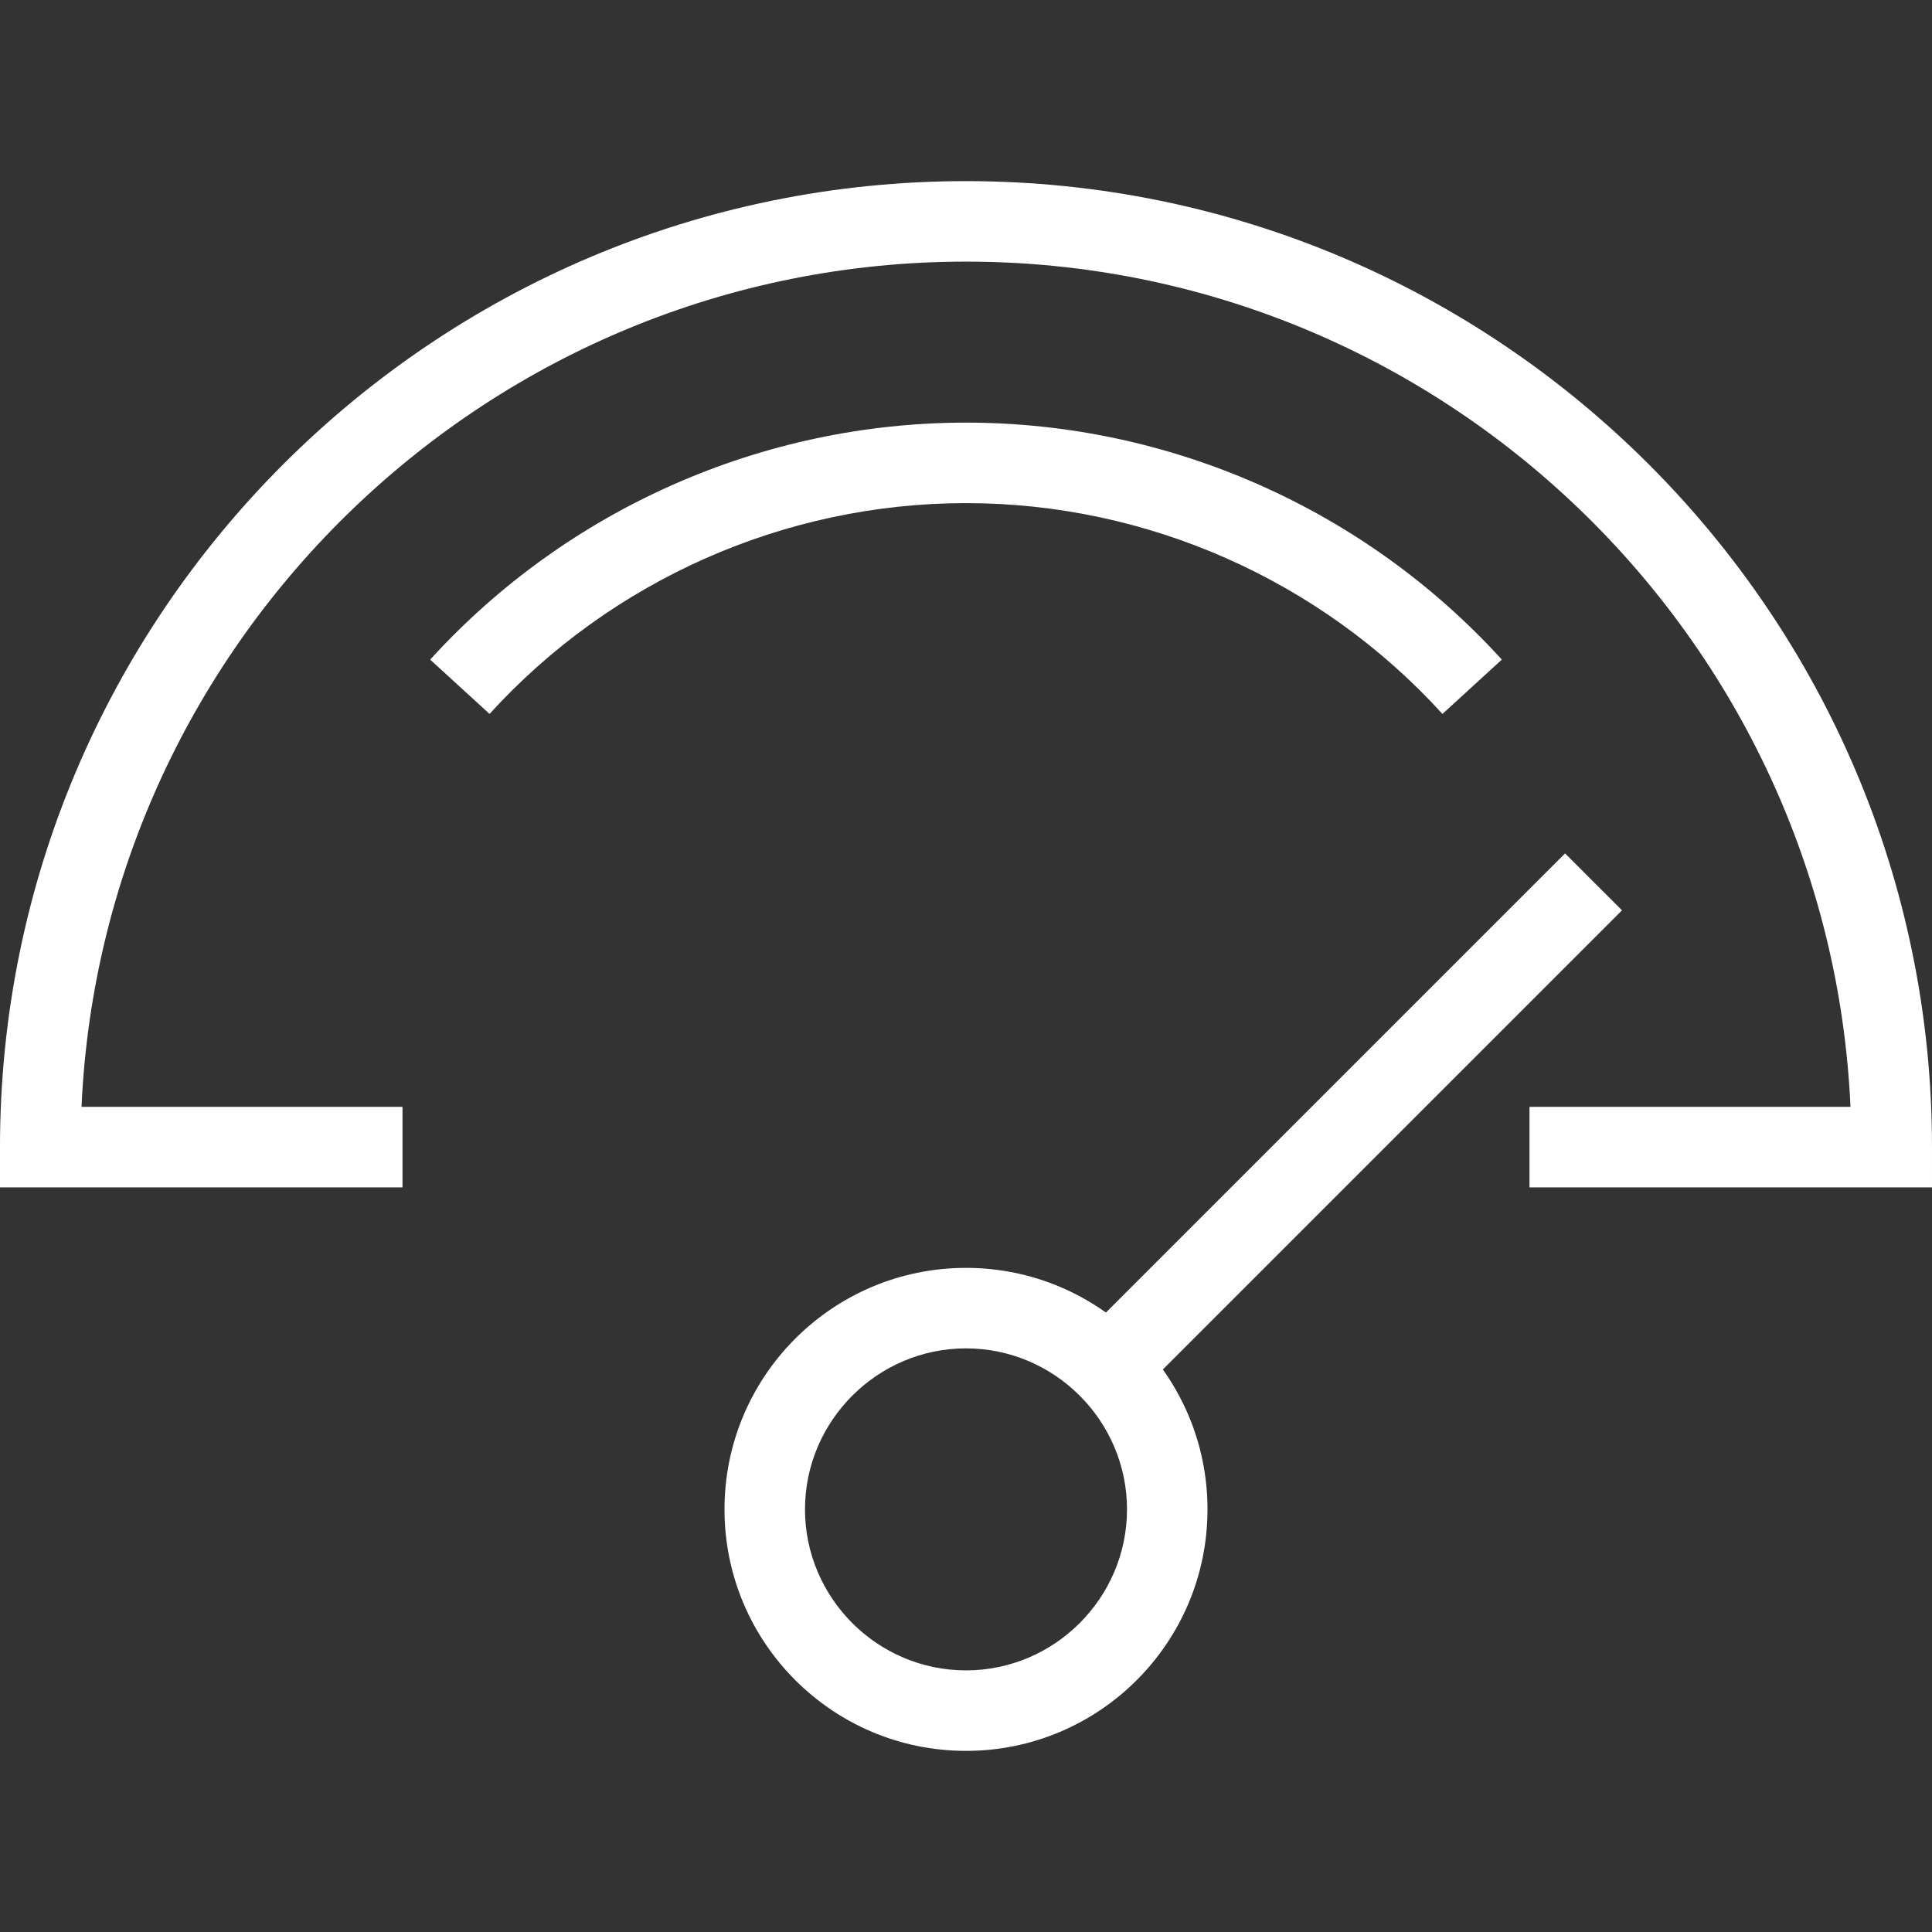 <svg height="512pt" viewBox="0 -48 512 512" width="512pt" xmlns="http://www.w3.org/2000/svg">
    <rect x="0" y="-48" width="512" height="512" fill="#333333" stroke="none"/>
    <path fill="#FFFFFF" d="m256 416c-35.332 0-64-28.668-64-64s28.668-64 64-64 64 28.668 64 64-28.668 64-64 64zm0-106.668c-23.465 0-42.668 19.203-42.668 42.668s19.203 42.668 42.668 42.668 42.668-19.203 42.668-42.668-19.203-42.668-42.668-42.668zm0 0"/>
    <path fill="#FFFFFF" d="m414.762 178.16 15.086 15.082-128.598 128.598-15.086-15.082zm0 0"/>
    <path fill="#FFFFFF" d="m512 266.668h-106.668v-21.336h85.066c-5.598-124.398-108.531-224-234.398-224s-228.801 99.602-234.398 224h85.066v21.336h-106.668v-10.668c0-141.199 114.801-256 256-256s256 114.801 256 256zm0 0"/>
    <path fill="#FFFFFF" d="m382.266 141.199c-32.266-35.465-78.266-55.867-126.266-55.867s-94 20.402-126.266 55.867l-15.734-14.398c36.266-39.867 88-62.801 142-62.801s105.734 22.934 142 62.801zm0 0"/>
</svg>
